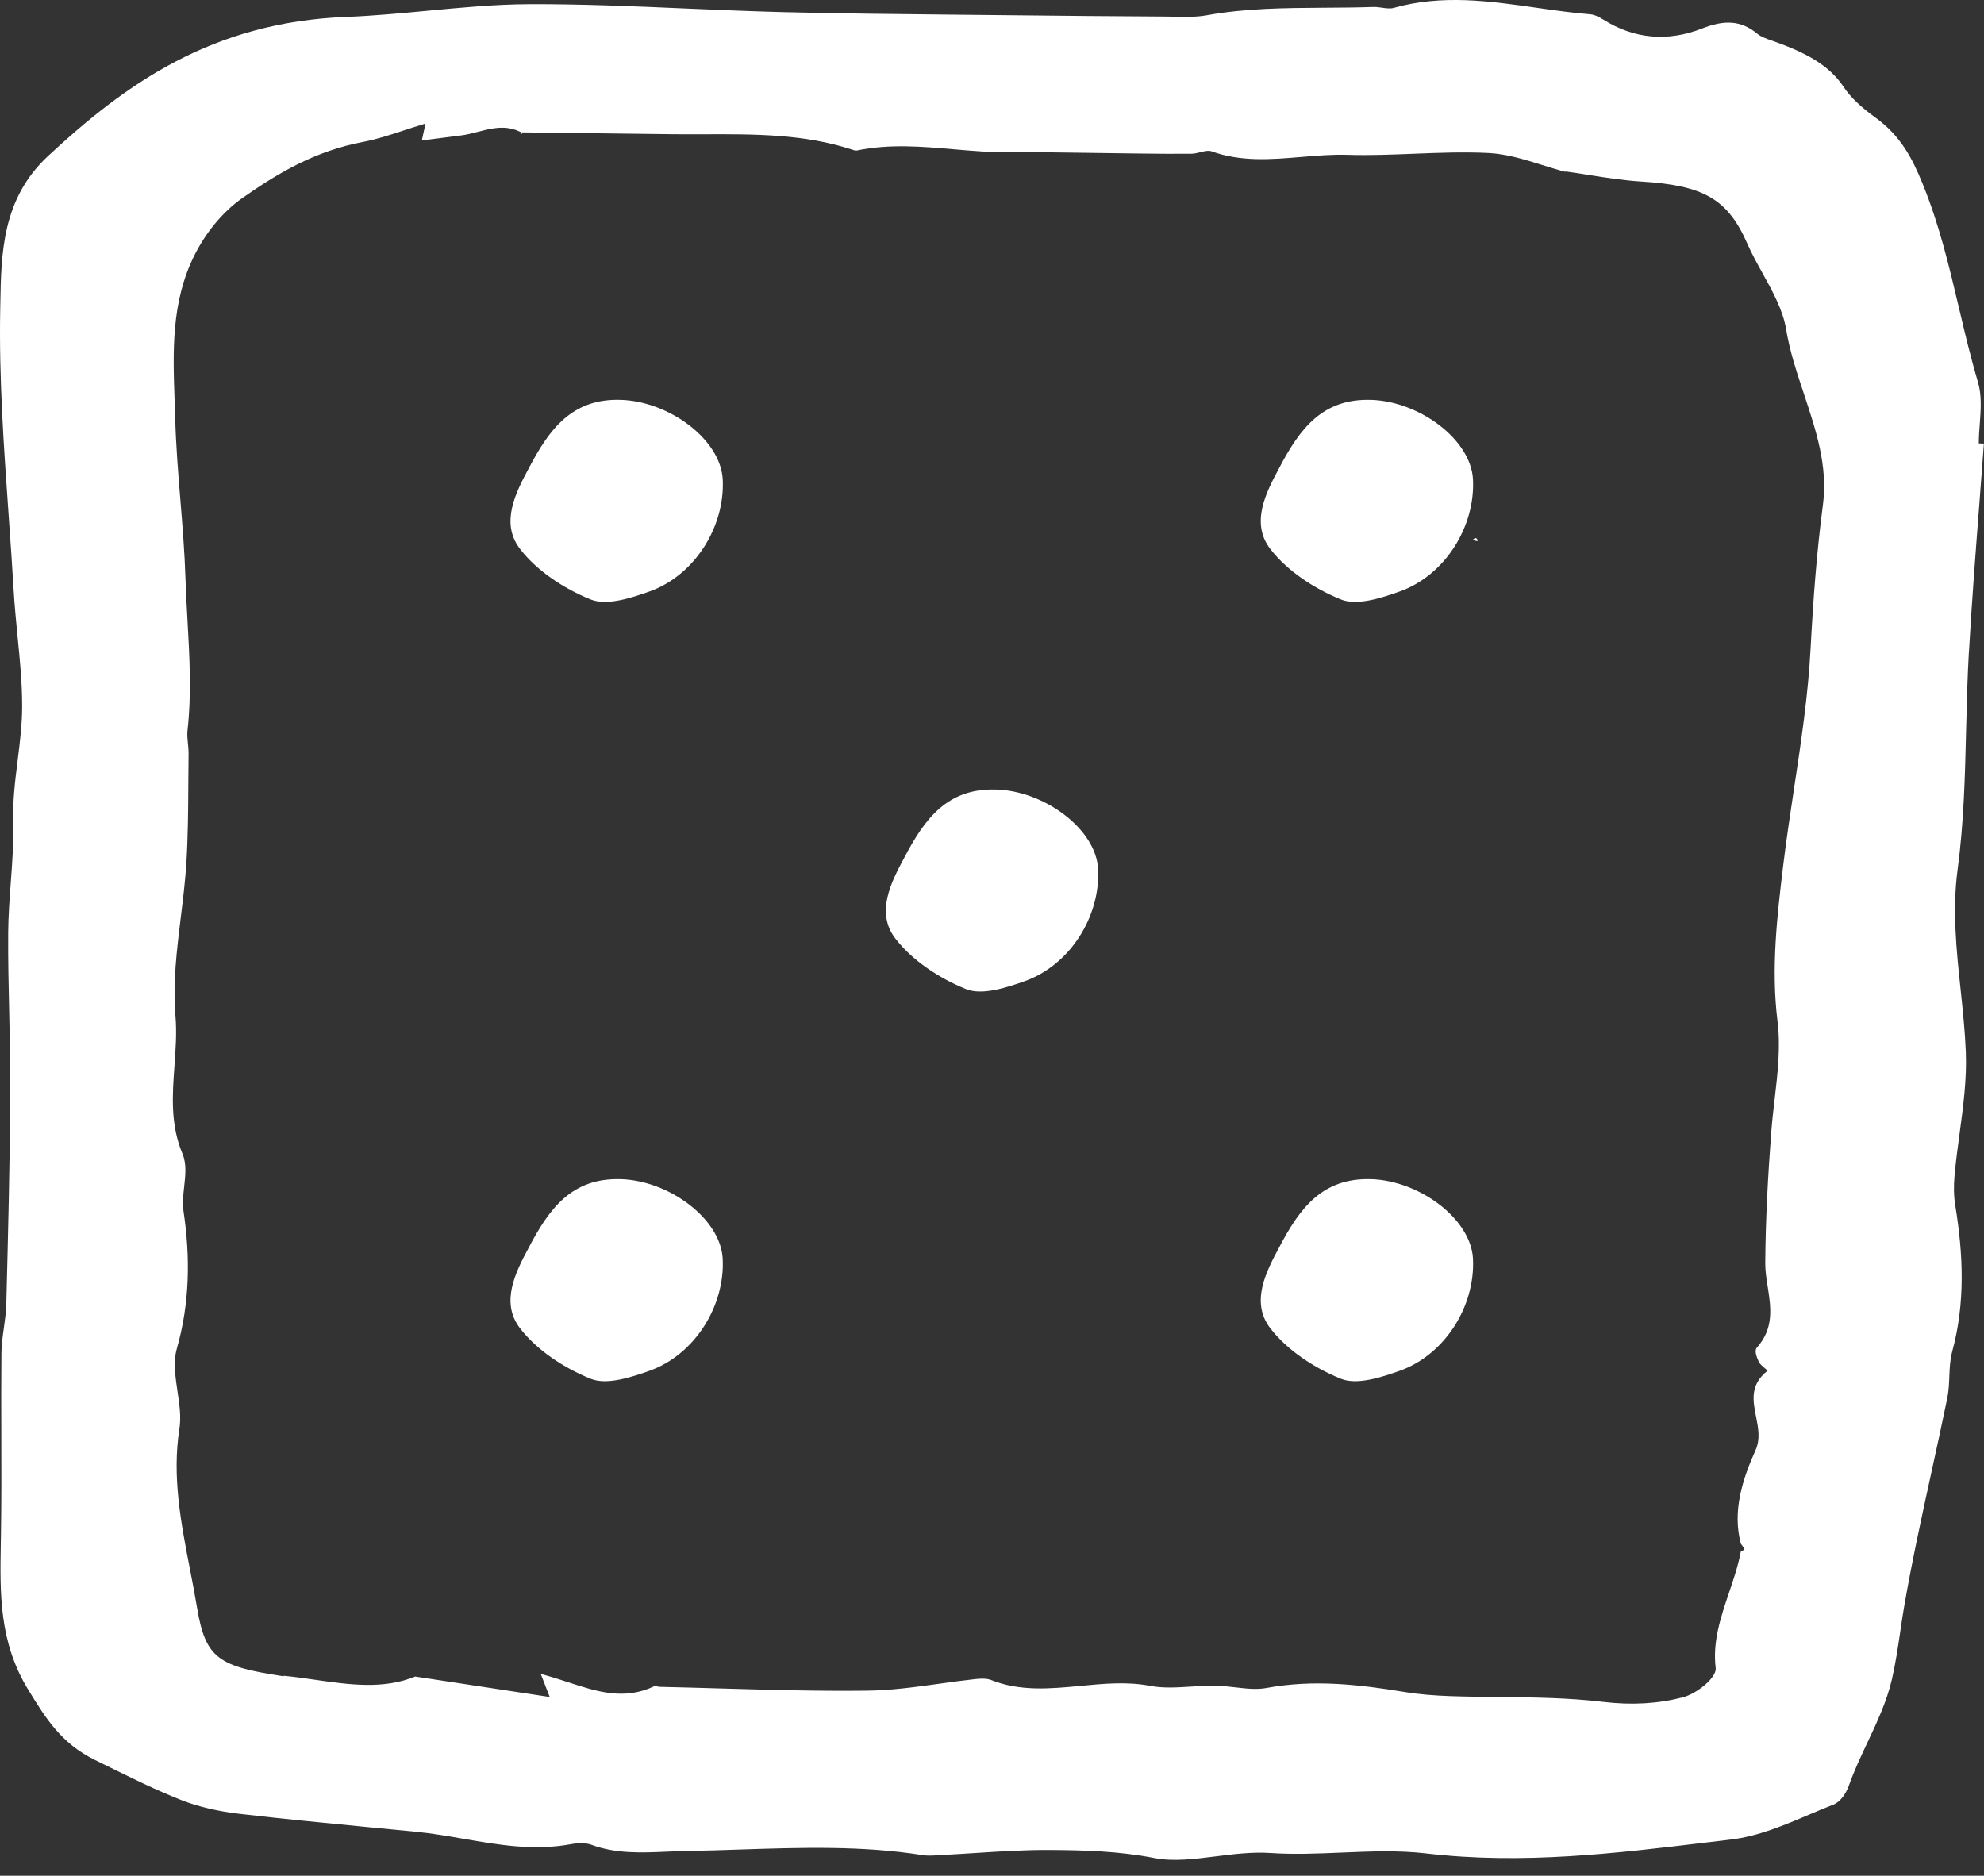 <svg width="55" height="52" viewBox="0 0 55 52" fill="none" xmlns="http://www.w3.org/2000/svg">
<rect x="0" y="0" width="55" height="52" fill="#333333" stroke="none"/>
<g clip-path="url(#clip0_1253_1623)">
<path fill-rule="evenodd" clip-rule="evenodd" d="M54.584 18.049C54.661 16.702 54.764 15.356 54.868 14.011C54.911 13.44 54.956 12.868 54.997 12.297L54.967 12.296L54.927 12.295C54.903 12.295 54.879 12.294 54.856 12.293C54.856 12.114 54.869 11.933 54.883 11.752C54.912 11.355 54.942 10.958 54.831 10.585C54.628 9.903 54.466 9.216 54.304 8.528C54.031 7.371 53.757 6.213 53.293 5.081C53.003 4.37 52.685 3.76 51.976 3.249C51.637 3.004 51.311 2.718 51.104 2.404C50.691 1.776 49.989 1.439 49.201 1.155C49.175 1.146 49.148 1.136 49.121 1.127C48.974 1.075 48.821 1.022 48.718 0.938C48.254 0.55 47.783 0.555 47.187 0.789C46.227 1.167 45.296 1.076 44.451 0.546C44.346 0.48 44.214 0.408 44.086 0.397C43.589 0.357 43.093 0.286 42.596 0.215C41.288 0.028 39.978 -0.159 38.635 0.219C38.54 0.246 38.426 0.23 38.31 0.213C38.23 0.202 38.147 0.19 38.07 0.193C37.622 0.209 37.173 0.211 36.723 0.214C35.629 0.221 34.533 0.227 33.453 0.424C33.172 0.475 32.871 0.469 32.573 0.463C32.489 0.461 32.406 0.459 32.324 0.459C30.898 0.451 29.473 0.44 28.049 0.423C27.52 0.417 26.991 0.412 26.461 0.407C24.874 0.391 23.286 0.376 21.699 0.336C20.804 0.313 19.91 0.274 19.015 0.236C17.562 0.173 16.11 0.11 14.657 0.116C13.718 0.121 12.782 0.21 11.844 0.299C11.098 0.369 10.352 0.44 9.604 0.469C5.886 0.608 3.478 2.33 1.329 4.328C0.058 5.511 0.032 7.022 0.009 8.425L0.006 8.581C-0.03 10.484 0.105 12.39 0.24 14.295C0.29 14.994 0.339 15.693 0.38 16.392C0.405 16.806 0.446 17.221 0.486 17.635C0.551 18.288 0.616 18.941 0.614 19.594C0.613 20.089 0.551 20.582 0.49 21.076C0.42 21.632 0.351 22.189 0.367 22.751C0.383 23.322 0.341 23.893 0.299 24.464C0.265 24.924 0.231 25.385 0.227 25.845C0.221 26.601 0.239 27.356 0.256 28.112C0.272 28.843 0.289 29.574 0.285 30.305C0.274 32.252 0.224 34.199 0.175 36.146L0.175 36.15C0.169 36.371 0.138 36.593 0.107 36.814C0.074 37.05 0.041 37.286 0.039 37.521C0.032 38.278 0.034 39.034 0.036 39.791C0.039 40.717 0.041 41.644 0.026 42.57L0.022 42.801C-0.002 44.175 -0.027 45.522 0.782 46.842L0.8 46.871C1.263 47.627 1.694 48.331 2.635 48.792C2.744 48.845 2.853 48.899 2.962 48.953C3.638 49.287 4.315 49.621 5.027 49.903C5.518 50.097 6.085 50.219 6.636 50.284C7.857 50.426 9.083 50.544 10.309 50.663L10.311 50.663L10.312 50.663L10.313 50.663L10.315 50.663L10.316 50.663C10.724 50.702 11.133 50.742 11.541 50.782C11.982 50.825 12.418 50.901 12.854 50.977C13.83 51.146 14.807 51.316 15.837 51.124C16.012 51.091 16.239 51.084 16.393 51.141C17.075 51.394 17.777 51.364 18.486 51.333C18.671 51.325 18.856 51.317 19.041 51.314C19.538 51.306 20.036 51.29 20.534 51.273C22.219 51.218 23.906 51.163 25.581 51.429C25.718 51.451 25.865 51.441 26.01 51.431C26.056 51.428 26.102 51.425 26.147 51.423C26.455 51.407 26.764 51.388 27.072 51.368C27.747 51.325 28.422 51.282 29.096 51.286C30.067 51.292 31.012 51.317 32.006 51.51C32.528 51.611 33.101 51.539 33.697 51.464C34.196 51.401 34.71 51.336 35.222 51.37C35.872 51.414 36.534 51.386 37.194 51.358C37.985 51.325 38.774 51.292 39.54 51.382C42.202 51.694 44.789 51.382 47.371 51.07L47.376 51.07C47.579 51.045 47.782 51.021 47.985 50.996C48.738 50.907 49.452 50.604 50.156 50.304C50.38 50.209 50.603 50.115 50.825 50.028C51.035 49.945 51.185 49.696 51.254 49.501C51.396 49.099 51.58 48.709 51.764 48.317C52.034 47.744 52.306 47.168 52.448 46.551C52.548 46.115 52.612 45.683 52.676 45.25C52.709 45.022 52.743 44.793 52.782 44.565C52.998 43.308 53.271 42.057 53.544 40.807L53.544 40.806L53.544 40.804C53.694 40.121 53.843 39.438 53.983 38.753C54.023 38.559 54.031 38.361 54.039 38.162C54.048 37.929 54.057 37.696 54.118 37.471C54.486 36.12 54.425 34.77 54.203 33.414C54.158 33.138 54.159 32.855 54.185 32.577C54.219 32.199 54.27 31.82 54.321 31.442C54.424 30.681 54.526 29.92 54.496 29.162C54.473 28.585 54.412 28.011 54.352 27.436C54.235 26.332 54.118 25.227 54.269 24.1C54.442 22.808 54.474 21.506 54.505 20.204C54.523 19.485 54.541 18.767 54.582 18.049L54.584 18.049ZM50.536 13.985C50.362 15.304 50.264 16.631 50.194 17.957C50.126 19.266 49.93 20.564 49.734 21.861C49.628 22.567 49.521 23.273 49.435 23.979C49.263 25.404 49.095 26.853 49.276 28.311C49.365 29.025 49.28 29.751 49.196 30.477C49.16 30.781 49.125 31.084 49.102 31.387C49.011 32.593 48.945 33.797 48.936 35.007C48.934 35.226 48.969 35.451 49.005 35.678C49.093 36.246 49.183 36.826 48.702 37.362C48.626 37.448 48.702 37.631 48.758 37.755C48.784 37.814 48.874 37.889 48.936 37.941C48.975 37.974 49.003 37.997 48.998 38.002C48.506 38.393 48.593 38.83 48.681 39.273C48.742 39.583 48.804 39.896 48.669 40.198C48.3 41.019 48.021 41.897 48.259 42.795C48.269 42.81 48.281 42.825 48.292 42.84C48.318 42.875 48.345 42.911 48.36 42.949C48.363 42.959 48.33 42.976 48.298 42.993C48.283 43.001 48.269 43.008 48.258 43.015C48.186 43.4 48.059 43.778 47.931 44.155C47.702 44.833 47.473 45.512 47.562 46.242C47.594 46.502 47.047 46.952 46.648 47.055C45.964 47.232 45.231 47.276 44.436 47.18C43.491 47.067 42.524 47.056 41.557 47.046C41.098 47.041 40.64 47.036 40.184 47.02C39.768 47.005 39.349 46.974 38.944 46.907C37.673 46.698 36.414 46.553 35.108 46.795C34.836 46.846 34.537 46.811 34.236 46.776C34.054 46.755 33.871 46.733 33.692 46.731C33.472 46.727 33.248 46.742 33.024 46.756C32.633 46.781 32.244 46.806 31.884 46.736C31.246 46.614 30.599 46.675 29.953 46.737C29.116 46.816 28.28 46.896 27.47 46.572C27.355 46.527 27.186 46.533 27.049 46.547C26.715 46.583 26.382 46.629 26.049 46.676C25.375 46.769 24.702 46.863 24.027 46.87C22.665 46.886 21.303 46.846 19.94 46.807C19.387 46.791 18.834 46.775 18.281 46.763C18.262 46.762 18.24 46.756 18.218 46.751C18.189 46.743 18.161 46.735 18.145 46.743C17.307 47.144 16.558 46.899 15.754 46.637C15.506 46.556 15.253 46.473 14.991 46.407L15.086 46.65L15.086 46.651C15.131 46.766 15.174 46.877 15.239 47.045C14.166 46.882 13.159 46.729 12.149 46.575L11.51 46.478C10.629 46.839 9.688 46.704 8.737 46.568C8.449 46.526 8.159 46.485 7.87 46.457L7.859 46.471C6.066 46.196 5.699 45.988 5.463 44.572C5.404 44.216 5.335 43.859 5.266 43.503C5.016 42.218 4.767 40.931 4.973 39.614C5.026 39.275 4.974 38.927 4.921 38.578C4.894 38.392 4.866 38.206 4.854 38.02C4.84 37.811 4.844 37.594 4.902 37.39C5.261 36.128 5.279 34.862 5.088 33.583C5.054 33.359 5.08 33.127 5.106 32.895C5.141 32.58 5.176 32.267 5.059 31.987C4.719 31.174 4.778 30.358 4.837 29.542C4.87 29.082 4.903 28.621 4.864 28.162C4.788 27.254 4.901 26.337 5.013 25.42C5.074 24.921 5.136 24.422 5.167 23.923C5.212 23.184 5.217 22.443 5.221 21.702C5.223 21.43 5.225 21.158 5.228 20.886C5.229 20.796 5.22 20.705 5.21 20.614C5.198 20.493 5.185 20.372 5.198 20.253C5.312 19.233 5.255 18.217 5.198 17.2C5.176 16.815 5.155 16.429 5.142 16.044C5.119 15.317 5.06 14.592 5.001 13.868C4.939 13.108 4.877 12.35 4.857 11.589C4.852 11.422 4.846 11.254 4.84 11.085C4.793 9.738 4.745 8.373 5.387 7.083C5.677 6.501 6.131 5.901 6.726 5.485C7.683 4.814 8.728 4.185 10.068 3.934C10.431 3.865 10.78 3.752 11.177 3.621C11.37 3.559 11.573 3.492 11.796 3.425C11.76 3.589 11.741 3.675 11.694 3.894C11.807 3.879 11.924 3.864 12.042 3.849L12.043 3.849C12.276 3.818 12.517 3.787 12.759 3.758C12.923 3.738 13.085 3.697 13.247 3.655C13.642 3.553 14.038 3.45 14.457 3.674C14.449 3.698 14.441 3.721 14.432 3.744L14.483 3.688L14.459 3.67L15.514 3.683C16.561 3.696 17.607 3.709 18.654 3.721C18.943 3.724 19.233 3.723 19.523 3.722C20.91 3.717 22.296 3.713 23.617 4.146L23.623 4.148C23.665 4.163 23.715 4.18 23.753 4.172C24.655 3.984 25.552 4.061 26.449 4.139C26.953 4.182 27.458 4.226 27.963 4.222C28.741 4.216 29.519 4.227 30.297 4.239C30.645 4.244 30.992 4.249 31.34 4.253L31.663 4.257C32.119 4.262 32.575 4.267 33.032 4.262C33.11 4.261 33.196 4.24 33.279 4.219C33.392 4.191 33.502 4.165 33.58 4.193C34.402 4.492 35.24 4.421 36.077 4.351C36.503 4.315 36.93 4.279 37.354 4.292C37.967 4.311 38.582 4.286 39.197 4.262C39.89 4.235 40.581 4.208 41.268 4.242C41.769 4.267 42.258 4.42 42.747 4.572C42.968 4.641 43.189 4.71 43.411 4.768L43.388 4.751C43.609 4.781 43.83 4.816 44.05 4.851C44.529 4.927 45.009 5.002 45.493 5.032C47.224 5.137 47.893 5.516 48.432 6.74C48.555 7.02 48.707 7.296 48.86 7.572C49.144 8.086 49.428 8.599 49.515 9.132C49.614 9.738 49.812 10.33 50.009 10.923C50.341 11.923 50.675 12.924 50.536 13.985ZM40.889 14.991C40.908 14.997 40.928 14.997 40.948 14.997C40.957 14.997 40.967 14.997 40.976 14.998C40.971 14.99 40.966 14.981 40.961 14.972C40.95 14.95 40.938 14.928 40.92 14.919C40.908 14.913 40.887 14.923 40.866 14.934C40.857 14.938 40.847 14.943 40.838 14.946C40.844 14.951 40.849 14.957 40.854 14.963C40.865 14.975 40.876 14.987 40.889 14.992V14.991ZM14.656 12.987C15.23 11.886 15.863 11.045 17.204 11.085L17.205 11.085C18.56 11.125 19.982 12.191 20.036 13.294C20.099 14.605 19.259 15.95 18.003 16.398C17.487 16.581 16.82 16.798 16.376 16.619C15.643 16.323 14.887 15.832 14.414 15.215C13.86 14.494 14.303 13.646 14.656 12.987ZM38.002 11.086C36.661 11.045 36.028 11.886 35.455 12.987C35.101 13.646 34.659 14.494 35.213 15.216C35.686 15.832 36.442 16.323 37.174 16.619C37.618 16.798 38.285 16.581 38.801 16.398C40.058 15.95 40.897 14.605 40.834 13.294C40.78 12.191 39.358 11.125 38.003 11.085L38.002 11.086ZM14.656 34.592C15.229 33.491 15.863 32.65 17.204 32.69L17.205 32.689C18.56 32.73 19.982 33.796 20.035 34.899C20.099 36.21 19.259 37.555 18.003 38.003C17.487 38.186 16.82 38.403 16.376 38.224C15.643 37.928 14.887 37.437 14.414 36.82C13.86 36.099 14.303 35.251 14.656 34.592ZM38.002 32.69C36.661 32.65 36.028 33.491 35.455 34.592C35.101 35.251 34.659 36.099 35.213 36.82C35.686 37.437 36.442 37.928 37.174 38.224C37.618 38.403 38.285 38.186 38.801 38.003C40.058 37.555 40.897 36.21 40.834 34.899C40.78 33.796 39.358 32.73 38.003 32.689L38.002 32.69ZM25.062 23.789C25.636 22.689 26.269 21.847 27.61 21.888L27.611 21.887C28.966 21.927 30.388 22.993 30.442 24.096C30.505 25.407 29.665 26.752 28.409 27.2C27.893 27.383 27.226 27.6 26.782 27.421C26.049 27.125 25.293 26.634 24.82 26.017C24.266 25.296 24.709 24.448 25.062 23.789Z" fill="white"/>
</g>
<defs>
<clipPath id="clip0_1253_1623">
<rect width="55" height="52" fill="white"/>
</clipPath>
</defs>
</svg>
